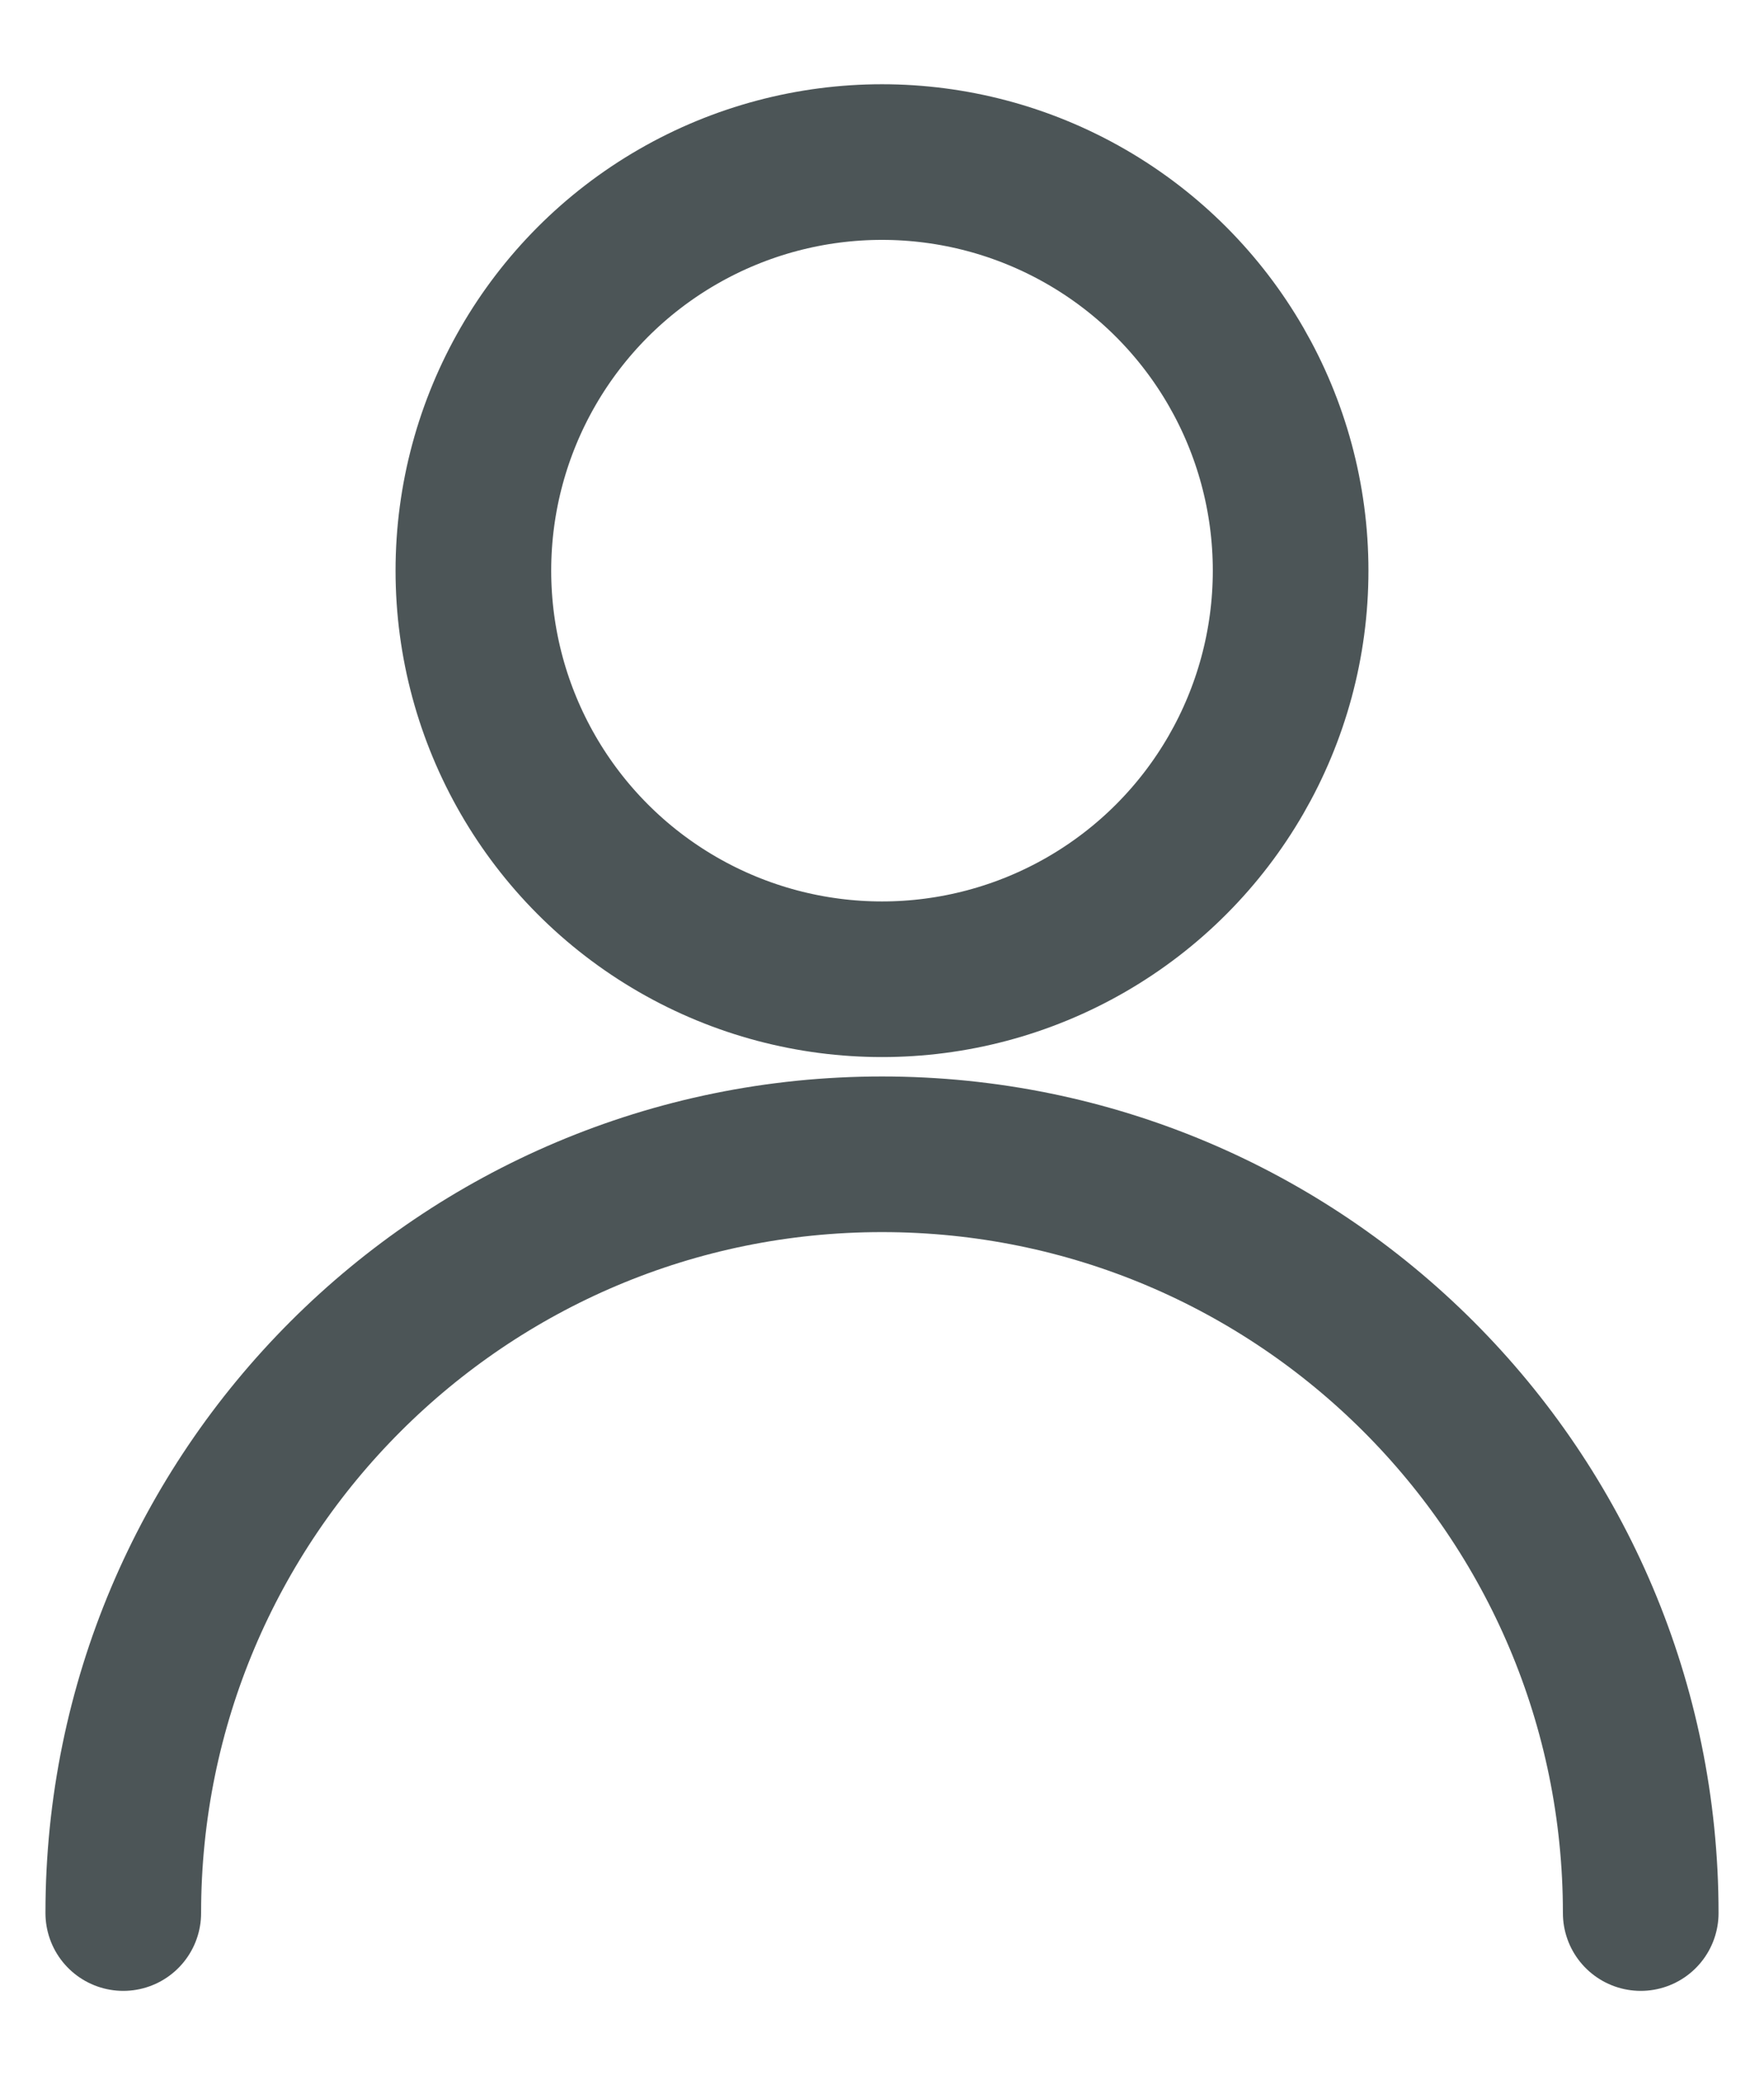 <?xml version="1.0" encoding="UTF-8"?>
<svg width="17px" height="20px" viewBox="0 0 17 20" version="1.1" xmlns="http://www.w3.org/2000/svg" xmlns:xlink="http://www.w3.org/1999/xlink">
    <title>icon: login</title>
    <g id="05---Desktop-pages-v2" stroke="none" stroke-width="1" fill="none" fill-rule="evenodd" stroke-linecap="round" stroke-linejoin="round">
        <g id="1.0---Homepage" transform="translate(-1197, -33)" stroke="#4c5557" stroke-width="1.5">
            <g id="Login" transform="translate(1190, 34)">
                <g id="icon:-login" transform="translate(8, 0)">
                    <circle id="Oval" cx="7.5" cy="4.5" r="3.938"></circle>
                    <path d="M0.188,17.438 C0.188,13.399 3.461,10.125 7.5,10.125 C11.539,10.125 14.812,13.399 14.812,17.438" id="Path"></path>
                </g>
            </g>
        </g>
    </g>
</svg>
